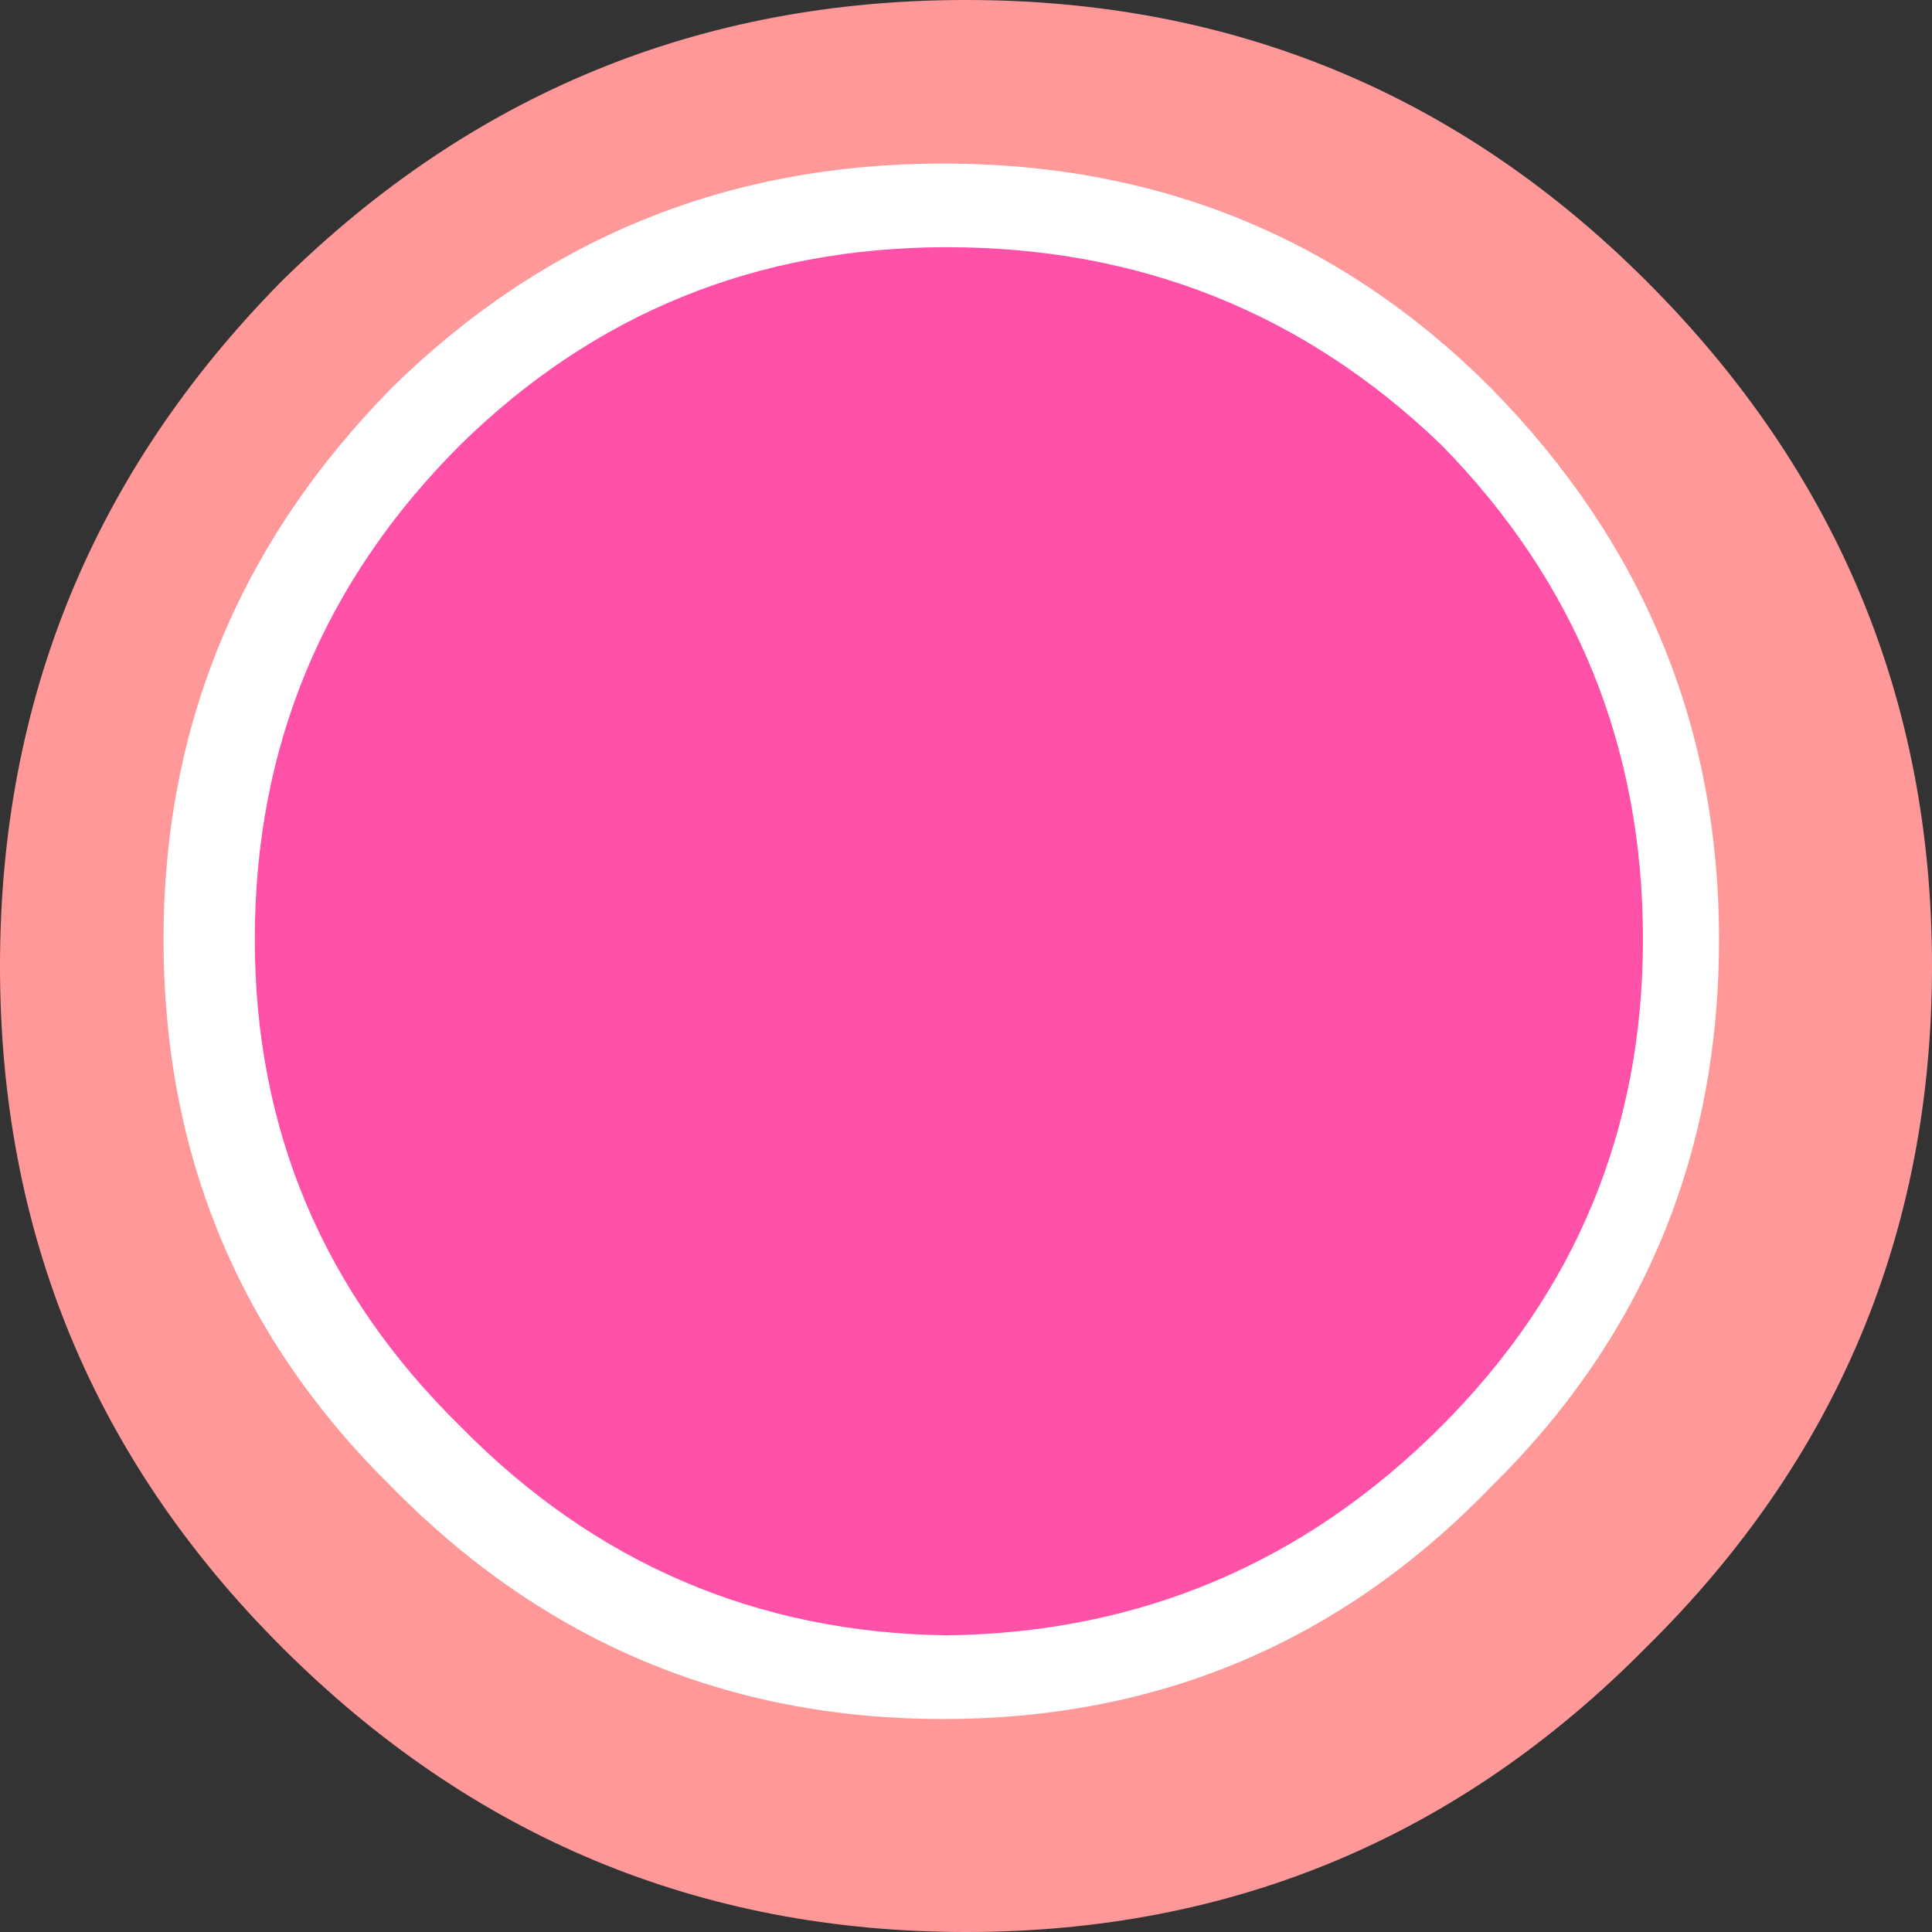 <?xml version="1.0" encoding="UTF-8" standalone="no"?>
<svg xmlns:xlink="http://www.w3.org/1999/xlink" height="25.4px" width="25.4px" xmlns="http://www.w3.org/2000/svg">
  <rect width="100%" height="100%" fill="#333333" stroke="none"/>
  <g transform="matrix(1.0, 0.0, 0.0, 1.0, 9.35, 12.35)">
    <path d="M12.3 -8.65 Q16.05 -4.9 16.05 0.35 16.05 5.6 12.3 9.3 8.6 13.05 3.35 13.05 -1.9 13.05 -5.65 9.3 -9.35 5.6 -9.35 0.35 -9.35 -4.9 -5.65 -8.65 -1.9 -12.35 3.35 -12.35 8.6 -12.35 12.3 -8.65" fill="#ff9999" fill-rule="evenodd" stroke="none"/>
    <path d="M10.25 -7.25 Q13.25 -4.2 13.25 0.0 13.25 4.25 10.25 7.2 7.3 10.25 3.05 10.25 -1.2 10.25 -4.2 7.2 -7.2 4.25 -7.2 0.0 -7.2 -4.2 -4.2 -7.25 -1.2 -10.2 3.05 -10.2 7.3 -10.2 10.25 -7.25" fill="#ffffff" fill-rule="evenodd" stroke="none"/>
    <path d="M9.6 -6.5 Q12.25 -3.8 12.25 0.0 12.25 3.75 9.6 6.4 6.9 9.1 3.1 9.15 -0.65 9.1 -3.3 6.4 -6.0 3.75 -6.0 0.0 -6.0 -3.8 -3.3 -6.5 -0.65 -9.1 3.1 -9.1 6.9 -9.1 9.6 -6.5" fill="#ff51a8" fill-rule="evenodd" stroke="none"/>
  </g>
</svg>
